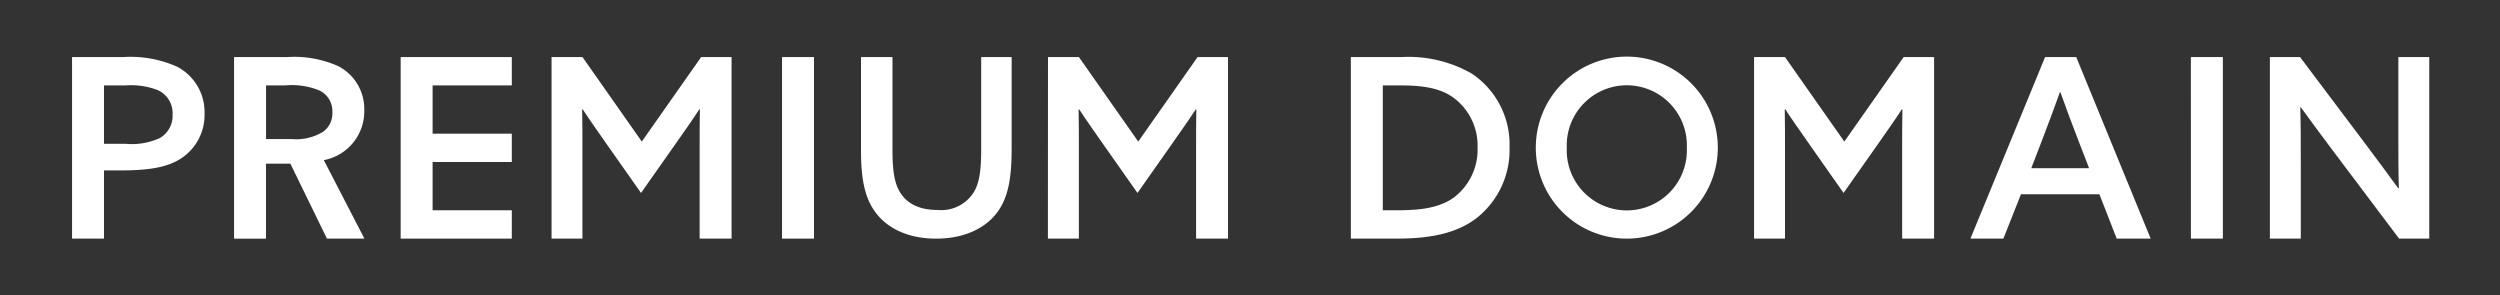 <svg height="52" viewBox="0 0 440 52" width="440" xmlns="http://www.w3.org/2000/svg"><rect x="0" y="0" width="440" height="52" fill="#333333" stroke="none"/><path d="m0 0h440v52h-440z" fill="none"/><g fill="#fff"><path d="m60.533 8.863h9.335a19.008 19.008 0 0 1 8.982 1.59 8.472 8.472 0 0 1 4.6 7.766 8.737 8.737 0 0 1 -7.121 8.781l7.143 13.811h-6.593l-6.435-13.186h-4.292v13.194h-5.619zm10.1 14.43a9.218 9.218 0 0 0 5.574-1.28 4.009 4.009 0 0 0 1.628-3.441 4.029 4.029 0 0 0 -2.3-3.839 12.761 12.761 0 0 0 -5.972-.883h-3.4v9.443z" transform="translate(-19.338 1.181)"/><path d="m94.851 8.847h5.443l10.44 14.872 10.443-14.872h5.354v31.953h-5.619v-15.8c0-2.426 0-4.721.046-6.928l-.09-.044c-1.327 2.03-2.742 4.016-4.247 6.171l-6.025 8.56-6.025-8.56c-1.5-2.161-2.921-4.147-4.248-6.171l-.088.044c.046 2.207.046 4.5.046 6.928v15.8h-5.43z" transform="translate(2.224 1.198)"/><path d="m119.764 8.847h5.621v31.953h-5.621z" transform="translate(17.874 1.198)"/><path d="m154.81 25.021c0 4.651-.48 8.129-2.267 10.783-2.18 3.215-6.148 5-11.032 5-5.048 0-8.894-1.913-10.986-5.088-1.742-2.608-2.224-6.086-2.224-10.348v-16.524h5.536v16.177c0 3.694.306 5.825 1.22 7.433 1.047 1.827 3.009 3.3 6.676 3.3a6.781 6.781 0 0 0 6.451-3.175c1-1.694 1.265-4.042 1.265-7.478v-16.257h5.362z" transform="translate(23.238 1.197)"/><path d="m148.516 8.847h5.443l10.441 14.872 10.442-14.872h5.358v31.953h-5.619v-15.8c0-2.426 0-4.721.046-6.928l-.09-.044c-1.327 2.03-2.742 4.016-4.247 6.171l-6.025 8.56-6.025-8.56c-1.5-2.161-2.921-4.147-4.248-6.171l-.088.044c.046 2.207.046 4.5.046 6.928v15.8h-5.45z" transform="translate(35.931 1.198)"/><path d="m201.238 24.821a16.017 16.017 0 1 1 16.017 15.979 16 16 0 0 1 -16.017-15.979zm26.582 0a10.573 10.573 0 1 0 -21.128 0 10.573 10.573 0 1 0 21.128 0z" transform="translate(69.062 1.198)"/><path d="m224.831 8.847h5.443l10.44 14.872 10.445-14.872h5.354v31.953h-5.619v-15.8c0-2.426 0-4.721.046-6.928l-.09-.044c-1.327 2.03-2.742 4.016-4.247 6.171l-6.025 8.56-6.012-8.56c-1.5-2.161-2.931-4.147-4.25-6.171l-.086.044c.044 2.207.044 4.5.044 6.928v15.8h-5.443z" transform="translate(83.886 1.198)"/><path d="m279.939 40.8h-5.976l-3.051-7.811h-13.8l-3.098 7.811h-5.8l13.14-31.949h5.487zm-21.014-12.4h10.175l-1.863-4.81c-1.107-2.869-2.169-5.693-3.186-8.561h-.09c-1.06 2.956-2.078 5.692-3.183 8.561z" transform="translate(98.58 1.198)"/><path d="m272.044 8.847h5.627v31.953h-5.621z" transform="translate(113.551 1.198)"/><path d="m280.583 40.8v-31.953h5.308l11.592 15.4c1.991 2.647 3.849 5.162 5.709 7.72l.086-.044c-.086-3-.086-6.265-.086-9.662v-13.414h5.44v31.953h-5.308l-11.592-15.4c-1.991-2.647-3.849-5.162-5.709-7.723l-.09.045c.09 3 .09 6.265.09 9.664v13.414z" transform="translate(118.916 1.198)"/><path d="m61.473 10.542a20.16 20.16 0 0 0 -9.513-1.677h-8.939v31.949h5.621v-12h2.742c4.426 0 7.876-.354 10.486-1.9a9.118 9.118 0 0 0 4.468-8.12 8.981 8.981 0 0 0 -4.865-8.252zm-3.009 12.577a11.838 11.838 0 0 1 -6.016 1.01h-3.806v-10.279h3.805a13.084 13.084 0 0 1 5.663.831 4.443 4.443 0 0 1 2.605 4.281 4.523 4.523 0 0 1 -2.251 4.157z" transform="translate(-30.341 1.181)"/><path d="m202.533 11.774a22.44 22.44 0 0 0 -12.389-2.913h-8.9v31.949h8.187c6.148 0 10.574-1.06 13.892-3.573a15.234 15.234 0 0 0 5.849-12.49 14.967 14.967 0 0 0 -6.643-12.973zm-3.094 21.761c-2.208 1.608-5.1 2.225-9.037 2.273v.019h-3.533v-21.979h3.009c3.5 0 6.725.309 9.247 2.03a10.481 10.481 0 0 1 4.422 8.914 10.561 10.561 0 0 1 -4.113 8.738z" transform="translate(56.505 1.184)"/><path d="m98.1 13.834v-4.987h-19.56v31.953h19.56v-4.991h-13.939v-8.495h13.939v-4.985h-13.939v-8.495z" transform="translate(-8.023 1.198)"/></g></svg>